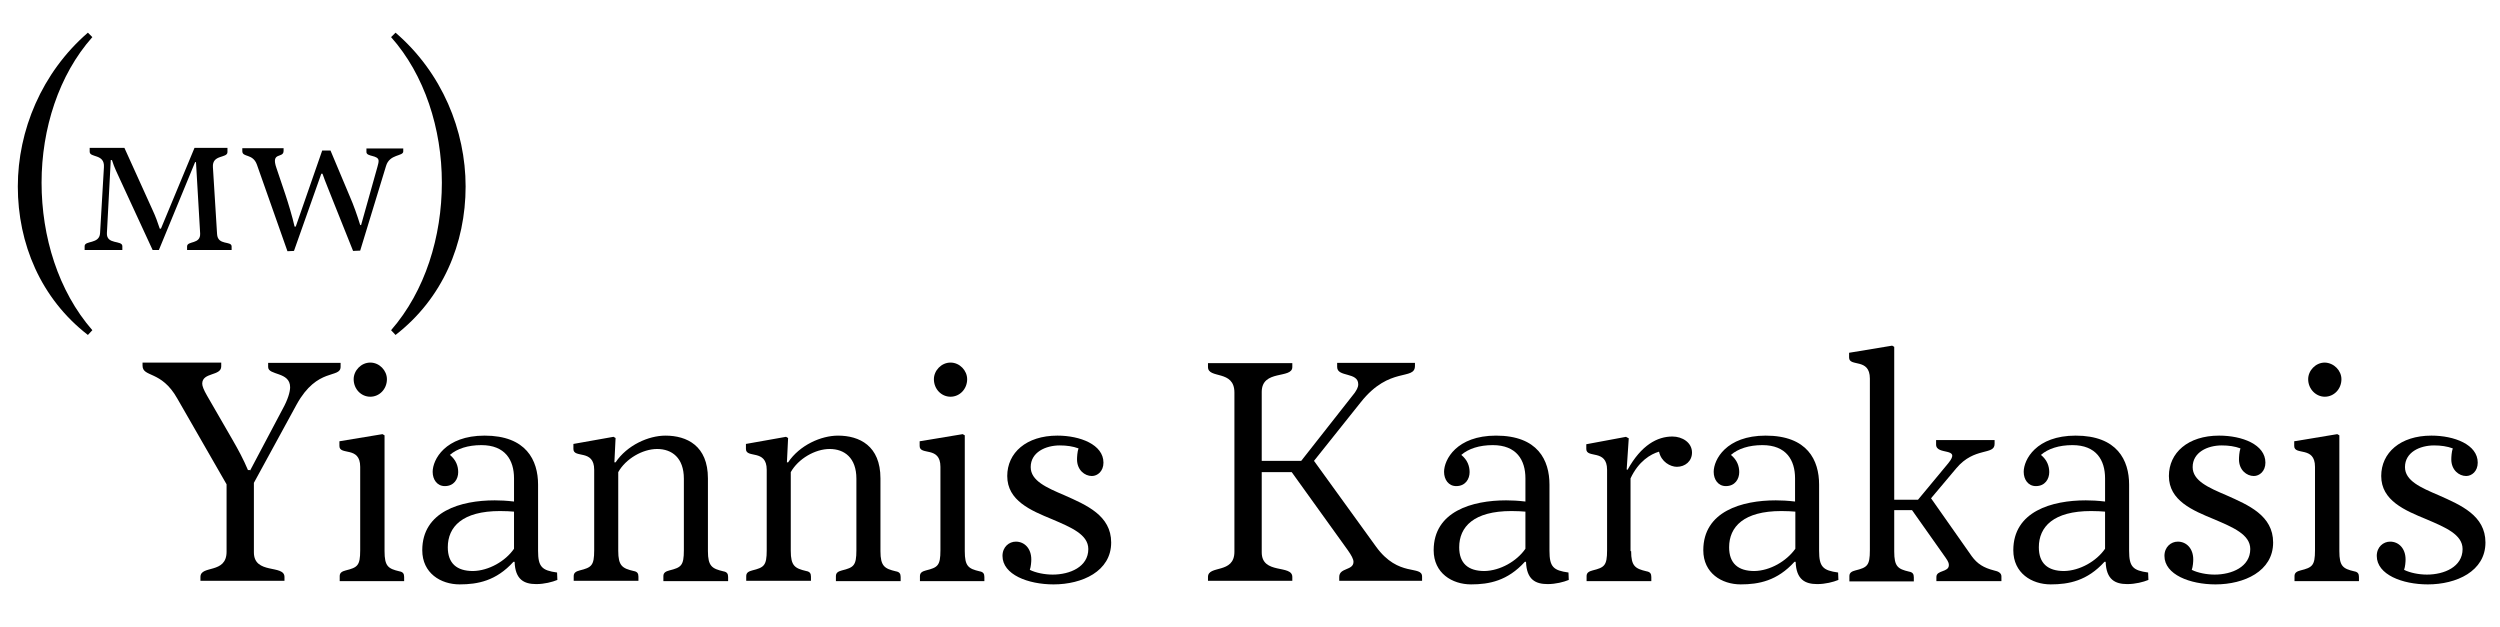 <svg version="1.1" id="Layer_1" xmlns="http://www.w3.org/2000/svg"
	xmlns:xlink="http://www.w3.org/1999/xlink" x="0px" y="0px" viewBox="0 0 841.9 211.3"
	style="enable-background:new 0 0 841.9 211.3;" xml:space="preserve">
<g>
	<g>
		<path d="M133.2,112.8l-1.5-1.6c11.5-13.2,17.1-31.5,17.1-49.7c0-18.1-5.8-36.3-17.1-49l1.5-1.5c15.7,13.5,23.6,33,23.6,51.8
			C156.8,82,149.1,100.5,133.2,112.8z"></path>
		<path d="M29.6,11l1.5,1.5c-11.3,12.7-17.1,30.9-17.1,49c0,18.2,5.6,36.5,17.1,49.7l-1.5,1.6C13.7,100.5,6,82,6,62.8
			C6,44,14,24.5,29.6,11z"></path>
		<path d="M76.6,49.9v1.3c0,2.2-5.2,0.7-4.9,5.1l1.4,22.5c0.2,4,4.9,2.2,4.9,4.2v1.2H63V83c0-2,4.6-0.6,4.4-4.4l-1.4-24h-0.3
			L53.5,84.2h-2.1L40.5,60.6c-0.9-2-2-4.1-2.8-6.7h-0.4L36,78.5c-0.2,4,5.2,2.3,5.2,4.4v1.3H28.5v-1.3c0-2,5-0.6,5.2-4.4L35,56.3
			c0.3-4.6-4.8-3.1-4.8-5.2v-1.3h11.7L51.5,71c0.8,1.7,1.7,4.1,2.3,6h0.4l11.3-27.2H76.6z"></path>
		<path d="M127.1,56.2c0.2-0.8,0.4-1.4,0.4-2c0-2.1-4.1-1.3-4.1-3V50h12.4V51c0,1.7-4.6,0.8-5.8,4.9l-8.7,28.5l-2.4,0.1L112.3,68
			c-1.5-3.9-2.7-6.6-3.7-9.5h-0.4L99,84.5l-2.2,0.1L86.5,55.4c-1.4-3.8-4.9-2.3-4.9-4.5v-1h13.9v0.9c0,2.7-4.4,0.1-2.4,5.8l3,8.9
			c0.9,2.7,2.4,7.6,3.1,10.8h0.4l8.9-25.6h2.8l6.6,15.7c1.1,2.5,2.4,6.1,3.4,9.4h0.3L127.1,56.2z"></path>
	</g>
	<path d="M84.2,158.5l10.9-20.6c1.9-3.4,2.6-6,2.6-7.5c0-5.3-7.4-3.9-7.4-6.8v-1.4h24.4v1.3c0,4.1-7.8,0-14.8,12.7l-14.4,26.4V186
		c0,7.6,10.3,4,10.3,8.3v1.3H67.5v-1.3c0-4.1,8.8-0.9,8.8-8.5v-22.7l-16.6-28.9c-5.4-9.6-11.7-7-11.7-11.1v-1h26.5v1.3
		c0,3.3-6.4,1.9-6.4,5.8c0,0.8,0.5,2.1,1.6,4l8.6,14.9c1.9,3.3,3.7,6.6,5.2,10.2H84.2z"></path>
	<path d="M129.5,185.6c0,5.1,1.2,5.9,5,6.8c1.2,0.2,1.6,0.8,1.6,1.9v1.4h-21.7V194c0-1.2,0.9-1.6,2-1.9c4-1,4.9-1.6,4.9-6.8v-28.1
		c0-7.1-7-3.7-7-7v-1.6l14.5-2.4l0.7,0.4V185.6z M130.3,127.7c0,3.3-2.5,5.9-5.6,5.9s-5.6-2.6-5.6-5.9c0-2.9,2.5-5.6,5.6-5.6
		S130.3,124.8,130.3,127.7z"></path>
	<path d="M181.2,163.2v22.3c0,5.4,1.3,6.6,6.4,7.3c0,0.8,0.1,1.7,0.1,2.5c-1.7,0.7-4.4,1.4-7.1,1.4c-4.1,0-7.1-1.5-7.3-7.5h-0.4
		c-5.8,6.4-12,7.6-18.1,7.6c-6.4,0-12.6-3.8-12.6-11.5c0-13.1,13-16.8,24.4-16.8c1.9,0,4,0.1,6.5,0.4v-7.8c0-6.2-3-11.2-11-11.2
		c-4.5,0-8.2,1.2-10.6,3.3c2.1,1.7,2.8,3.8,2.8,5.8c0,2.3-1.4,4.7-4.5,4.7c-2.6,0-4.1-2.2-4.1-4.8c0-4.1,4.2-12.2,17.5-12.2
		C177.2,146.7,181.2,155,181.2,163.2z M173.1,184.8v-12.5c-1-0.1-3-0.2-4.7-0.2c-12.7,0-17.6,5.3-17.6,12.2c0,5.4,3,8,8.5,8
		C164.6,192.2,170.2,189,173.1,184.8z"></path>
	<path d="M200.1,158.2c0-7.1-7-3.7-7-7v-1.7l13.5-2.4l0.7,0.4l-0.4,8.2h0.4c3.9-5.8,11.1-9,16.8-9c7.2,0,14.3,3.4,14.3,14.4v24.5
		c0,5.1,1.4,5.9,5.2,6.8c1.2,0.2,1.6,0.8,1.6,1.9v1.4h-21.8V194c0-1.2,0.9-1.6,2-1.9c4-1,4.9-1.6,4.9-6.8v-24.1c0-7-4-10-9-10
		c-4.9,0-10.6,3.3-13.1,7.8v26.5c0,5.1,1.4,5.9,5.2,6.8c1.2,0.2,1.6,0.8,1.6,1.9v1.4h-21.8V194c0-1.2,0.9-1.6,2-1.9
		c4-1,4.9-1.6,4.9-6.8V158.2z"></path>
	<path d="M258.2,158.2c0-7.1-7-3.7-7-7v-1.7l13.5-2.4l0.7,0.4l-0.4,8.2h0.4c3.9-5.8,11.1-9,16.8-9c7.2,0,14.3,3.4,14.3,14.4v24.5
		c0,5.1,1.4,5.9,5.2,6.8c1.2,0.2,1.6,0.8,1.6,1.9v1.4h-21.8V194c0-1.2,0.9-1.6,2-1.9c4-1,4.9-1.6,4.9-6.8v-24.1c0-7-4-10-9-10
		c-4.9,0-10.6,3.3-13.1,7.8v26.5c0,5.1,1.4,5.9,5.2,6.8c1.2,0.2,1.6,0.8,1.6,1.9v1.4h-21.8V194c0-1.2,0.9-1.6,2-1.9
		c4-1,4.9-1.6,4.9-6.8V158.2z"></path>
	<path d="M324.9,185.6c0,5.1,1.2,5.9,5,6.8c1.2,0.2,1.6,0.8,1.6,1.9v1.4h-21.7V194c0-1.2,0.9-1.6,2-1.9c4-1,4.9-1.6,4.9-6.8v-28.1
		c0-7.1-7-3.7-7-7v-1.6l14.5-2.4l0.7,0.4V185.6z M325.7,127.7c0,3.3-2.5,5.9-5.6,5.9s-5.6-2.6-5.6-5.9c0-2.9,2.5-5.6,5.6-5.6
		S325.7,124.8,325.7,127.7z"></path>
	<path d="M371.6,155.8c0,2.9-2,4.5-3.9,4.5c-2.4,0-5-2-5-5.6c0-0.8,0.1-2.6,0.5-3.7c-1.9-0.7-4-1-6.3-1c-4.8,0-9.8,2.3-9.8,7.3
		c0,4.6,5.3,6.9,11.4,9.5c7.4,3.3,15.7,6.8,15.7,15.9c0,9.7-9.8,14.1-19.4,14.1c-8.6,0-17.2-3.3-17.2-9.6c0-3,2.2-4.8,4.5-4.8
		c2.9,0,5.2,2.3,5.2,6c0,0.7-0.1,2.4-0.5,3.5c2,1,5,1.6,7.7,1.6c5.8,0,12-2.6,12-8.6c0-4.9-5.8-7.3-12.1-10
		c-7.3-3-15.2-6.3-15.2-14.6c0-7.8,6.4-13.6,16.9-13.6C363.7,146.7,371.6,149.7,371.6,155.8z"></path>
	<path d="M424.9,159v27c0,7.6,10.3,4,10.3,8.3v1.3h-28.4v-1.3c0-4.1,8.9-0.9,8.9-8.5v-53.6c0-7.8-8.9-4.5-8.9-8.6v-1.3h28.4v1.3
		c0,4.1-10.3,0.7-10.3,8.4v23.2h13.3l18-22.9c0.5-0.8,1.2-1.7,1.2-2.9c0-4.2-7.1-2.3-7.1-5.8v-1.4h26.2v1c0,5.1-8.5,0-18.2,12.2
		l-15.8,19.8l20.9,28.9c7.6,10.5,15.5,6.1,15.5,10.1v1.4h-27.9v-1.3c0-3.2,4.8-2.1,4.8-5.1c0-0.9-0.7-2.2-1.9-3.9L435,159H424.9z"></path>
	<path d="M521.8,163.2v22.3c0,5.4,1.3,6.6,6.4,7.3c0,0.8,0.1,1.7,0.1,2.5c-1.7,0.7-4.4,1.4-7.1,1.4c-4.1,0-7.1-1.5-7.3-7.5h-0.4
		c-5.8,6.4-12,7.6-18.1,7.6c-6.4,0-12.6-3.8-12.6-11.5c0-13.1,13-16.8,24.4-16.8c1.9,0,4,0.1,6.5,0.4v-7.8c0-6.2-3-11.2-11-11.2
		c-4.5,0-8.2,1.2-10.6,3.3c2.1,1.7,2.8,3.8,2.8,5.8c0,2.3-1.4,4.7-4.5,4.7c-2.6,0-4.1-2.2-4.1-4.8c0-4.1,4.2-12.2,17.5-12.2
		C517.9,146.7,521.8,155,521.8,163.2z M513.7,184.8v-12.5c-1-0.1-3-0.2-4.7-0.2c-12.7,0-17.6,5.3-17.6,12.2c0,5.4,3,8,8.5,8
		C505.2,192.2,510.8,189,513.7,184.8z"></path>
	<path d="M549.3,185.6c0,5.1,1.4,5.9,5.2,6.8c1.2,0.2,1.6,0.8,1.6,1.9v1.4h-21.8V194c0-1.2,0.9-1.6,2-1.9c4-1,4.9-1.6,4.9-6.8v-27.1
		c0-7.1-7-3.7-7-7v-1.6l13.4-2.5c0,0.1,0.8,0.4,0.9,0.5l-0.7,10.5l0.3,0.1c4.6-8.3,10-11.2,15.1-11.2c3.3,0,6.6,2,6.6,5.4
		c0,2.9-2.3,4.8-5.1,4.8c-2.2,0-5.3-1.7-6-5.1c-2.8,0.8-6.9,3.2-9.6,9V185.6z"></path>
	<path d="M612.6,163.2v22.3c0,5.4,1.3,6.6,6.4,7.3c0,0.8,0.1,1.7,0.1,2.5c-1.7,0.7-4.4,1.4-7.1,1.4c-4.1,0-7.1-1.5-7.3-7.5h-0.4
		c-5.8,6.4-12,7.6-18.1,7.6c-6.4,0-12.6-3.8-12.6-11.5c0-13.1,13-16.8,24.4-16.8c1.9,0,4,0.1,6.5,0.4v-7.8c0-6.2-3-11.2-11-11.2
		c-4.5,0-8.2,1.2-10.6,3.3c2.1,1.7,2.8,3.8,2.8,5.8c0,2.3-1.4,4.7-4.5,4.7c-2.6,0-4.1-2.2-4.1-4.8c0-4.1,4.2-12.2,17.5-12.2
		C608.7,146.7,612.6,155,612.6,163.2z M604.6,184.8v-12.5c-1-0.1-3-0.2-4.7-0.2c-12.7,0-17.6,5.3-17.6,12.2c0,5.4,3,8,8.5,8
		C596.1,192.2,601.6,189,604.6,184.8z"></path>
	<path d="M638.1,168.3h7.8l10.2-12.3c4.6-5.6-4.1-2.5-4.1-6.3v-1.5h19.7v1.3c0,3.9-6.8,0.9-12.9,8.2l-8.5,10.1l13.7,19.5
		c1.9,2.6,4,3.9,7.5,4.8c1.5,0.3,2.5,0.9,2.5,2v1.6h-21.9v-1.4c0-2.4,4.2-1.5,4.2-4c0-0.5-0.1-1.1-1.1-2.5l-11.3-16h-6v13.9
		c0,5.1,1.2,5.9,5,6.8c1.2,0.2,1.6,0.8,1.6,1.9v1.4h-21.7V194c0-1.2,0.9-1.6,2-1.9c4-1,4.9-1.6,4.9-6.8v-57.8c0-7.1-7-3.8-7-7.1
		v-1.6l14.5-2.4l0.7,0.4V168.3z"></path>
	<path d="M717,163.2v22.3c0,5.4,1.3,6.6,6.4,7.3c0,0.8,0.1,1.7,0.1,2.5c-1.7,0.7-4.4,1.4-7.1,1.4c-4.1,0-7.1-1.5-7.3-7.5h-0.4
		c-5.8,6.4-12,7.6-18.1,7.6c-6.4,0-12.6-3.8-12.6-11.5c0-13.1,13-16.8,24.4-16.8c1.9,0,4,0.1,6.5,0.4v-7.8c0-6.2-3-11.2-11-11.2
		c-4.5,0-8.2,1.2-10.6,3.3c2.1,1.7,2.8,3.8,2.8,5.8c0,2.3-1.4,4.7-4.5,4.7c-2.6,0-4.1-2.2-4.1-4.8c0-4.1,4.2-12.2,17.5-12.2
		C713,146.7,717,155,717,163.2z M708.9,184.8v-12.5c-1-0.1-3-0.2-4.7-0.2c-12.7,0-17.6,5.3-17.6,12.2c0,5.4,3,8,8.5,8
		C700.4,192.2,706,189,708.9,184.8z"></path>
	<path d="M762.9,155.8c0,2.9-2,4.5-3.9,4.5c-2.4,0-5-2-5-5.6c0-0.8,0.1-2.6,0.5-3.7c-1.9-0.7-4-1-6.3-1c-4.8,0-9.8,2.3-9.8,7.3
		c0,4.6,5.3,6.9,11.4,9.5c7.4,3.3,15.7,6.8,15.7,15.9c0,9.7-9.8,14.1-19.4,14.1c-8.6,0-17.2-3.3-17.2-9.6c0-3,2.2-4.8,4.5-4.8
		c2.9,0,5.2,2.3,5.2,6c0,0.7-0.1,2.4-0.5,3.5c2,1,5,1.6,7.7,1.6c5.8,0,12-2.6,12-8.6c0-4.9-5.8-7.3-12.1-10
		c-7.3-3-15.3-6.3-15.3-14.6c0-7.8,6.4-13.6,16.9-13.6C755.1,146.7,762.9,149.7,762.9,155.8z"></path>
	<path d="M787.8,185.6c0,5.1,1.2,5.9,5,6.8c1.2,0.2,1.6,0.8,1.6,1.9v1.4h-21.7V194c0-1.2,0.9-1.6,2-1.9c4-1,4.9-1.6,4.9-6.8v-28.1
		c0-7.1-7-3.7-7-7v-1.6l14.5-2.4l0.7,0.4V185.6z M788.5,127.7c0,3.3-2.5,5.9-5.6,5.9c-3,0-5.6-2.6-5.6-5.9c0-2.9,2.5-5.6,5.6-5.6
		C786,122.2,788.5,124.8,788.5,127.7z"></path>
	<path d="M834.4,155.8c0,2.9-2,4.5-3.9,4.5c-2.4,0-5-2-5-5.6c0-0.8,0.1-2.6,0.5-3.7c-1.9-0.7-4-1-6.3-1c-4.8,0-9.8,2.3-9.8,7.3
		c0,4.6,5.3,6.9,11.4,9.5c7.4,3.3,15.7,6.8,15.7,15.9c0,9.7-9.8,14.1-19.4,14.1c-8.6,0-17.2-3.3-17.2-9.6c0-3,2.2-4.8,4.5-4.8
		c2.9,0,5.2,2.3,5.2,6c0,0.7-0.1,2.4-0.5,3.5c2,1,5,1.6,7.7,1.6c5.8,0,12-2.6,12-8.6c0-4.9-5.8-7.3-12.1-10
		c-7.3-3-15.3-6.3-15.3-14.6c0-7.8,6.4-13.6,16.9-13.6C826.5,146.7,834.4,149.7,834.4,155.8z"></path>
</g>
</svg>